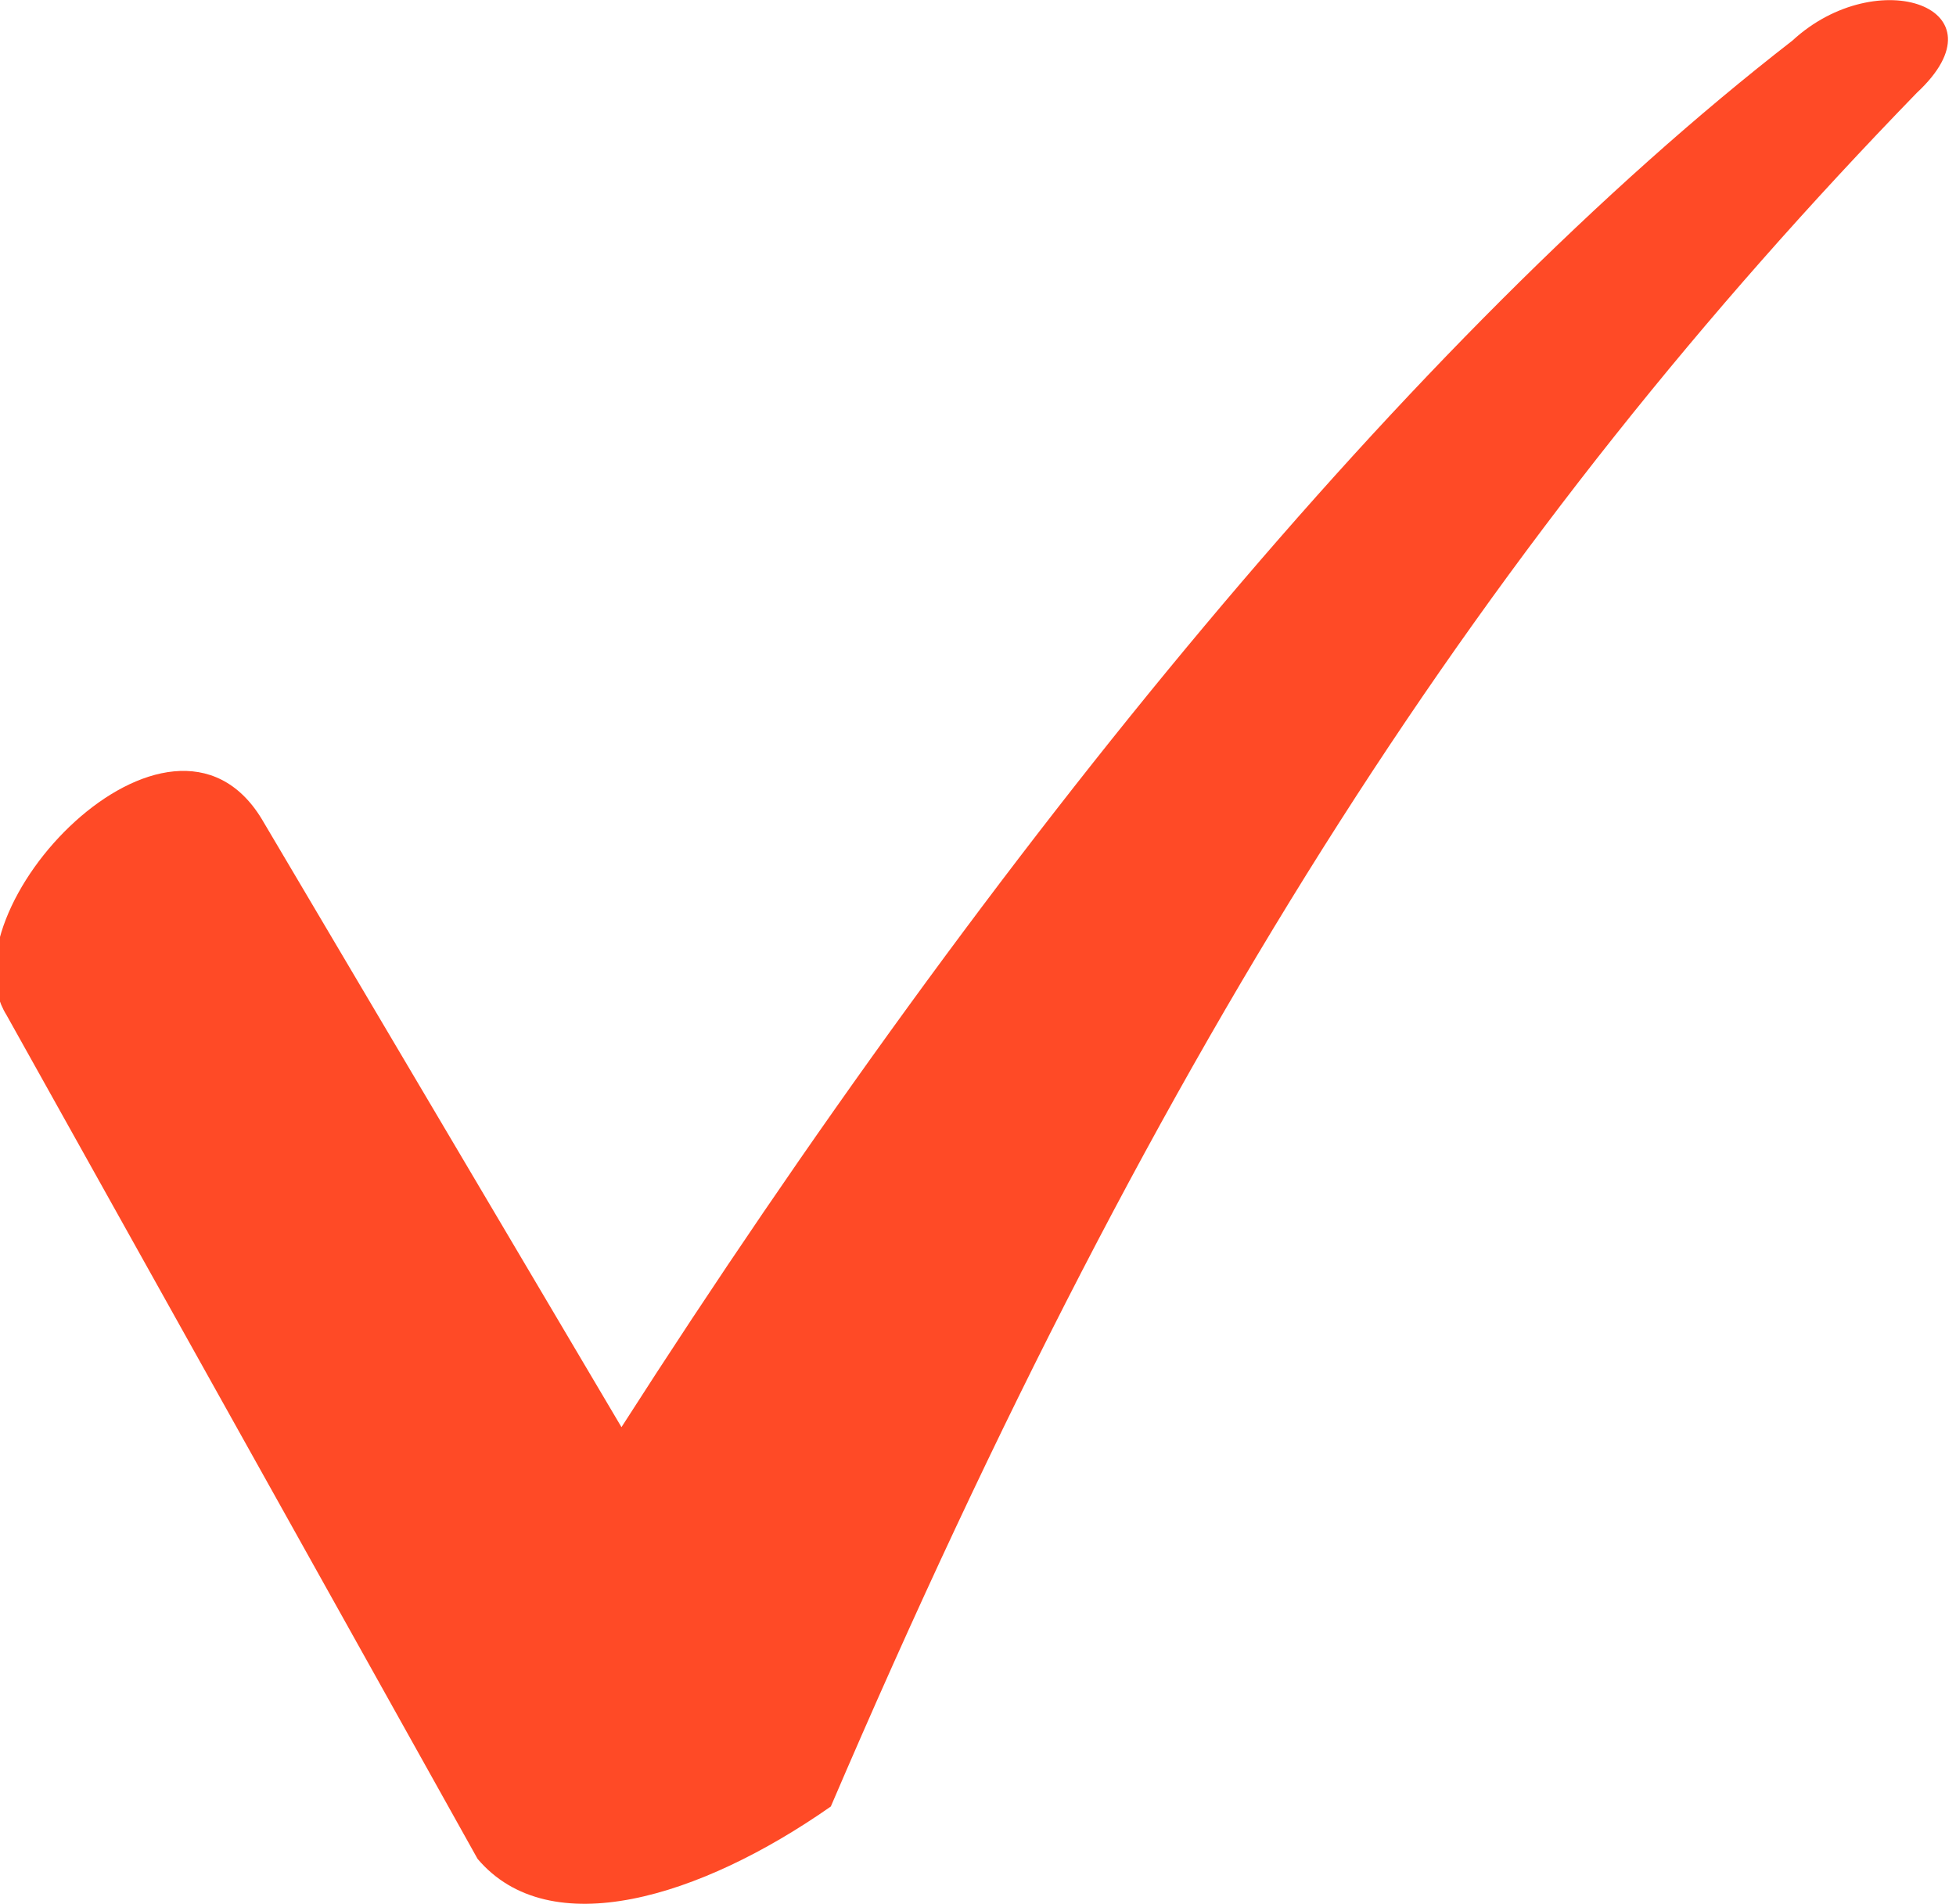 <?xml version="1.0" encoding="utf-8"?>
<!-- Generator: Adobe Illustrator 27.6.1, SVG Export Plug-In . SVG Version: 6.00 Build 0)  -->
<svg version="1.1" id="Layer_1" xmlns="http://www.w3.org/2000/svg" xmlns:xlink="http://www.w3.org/1999/xlink" x="0px" y="0px"
	 viewBox="0 0 299 291.1" style="enable-background:new 0 0 299 291.1;" xml:space="preserve">
<style type="text/css">
	.st0{fill:#FF4A26;}
</style>
<g>
	<path class="st0" d="M40,125.2l55,93c57-89,121-167,179-212c13-12,33-5,19,8c-65,67-115,143-166,262c-20,14-43,21-54,8l-72-129
		C-9,139.2,26,102.2,40,125.2z"/>
</g>
</svg>
